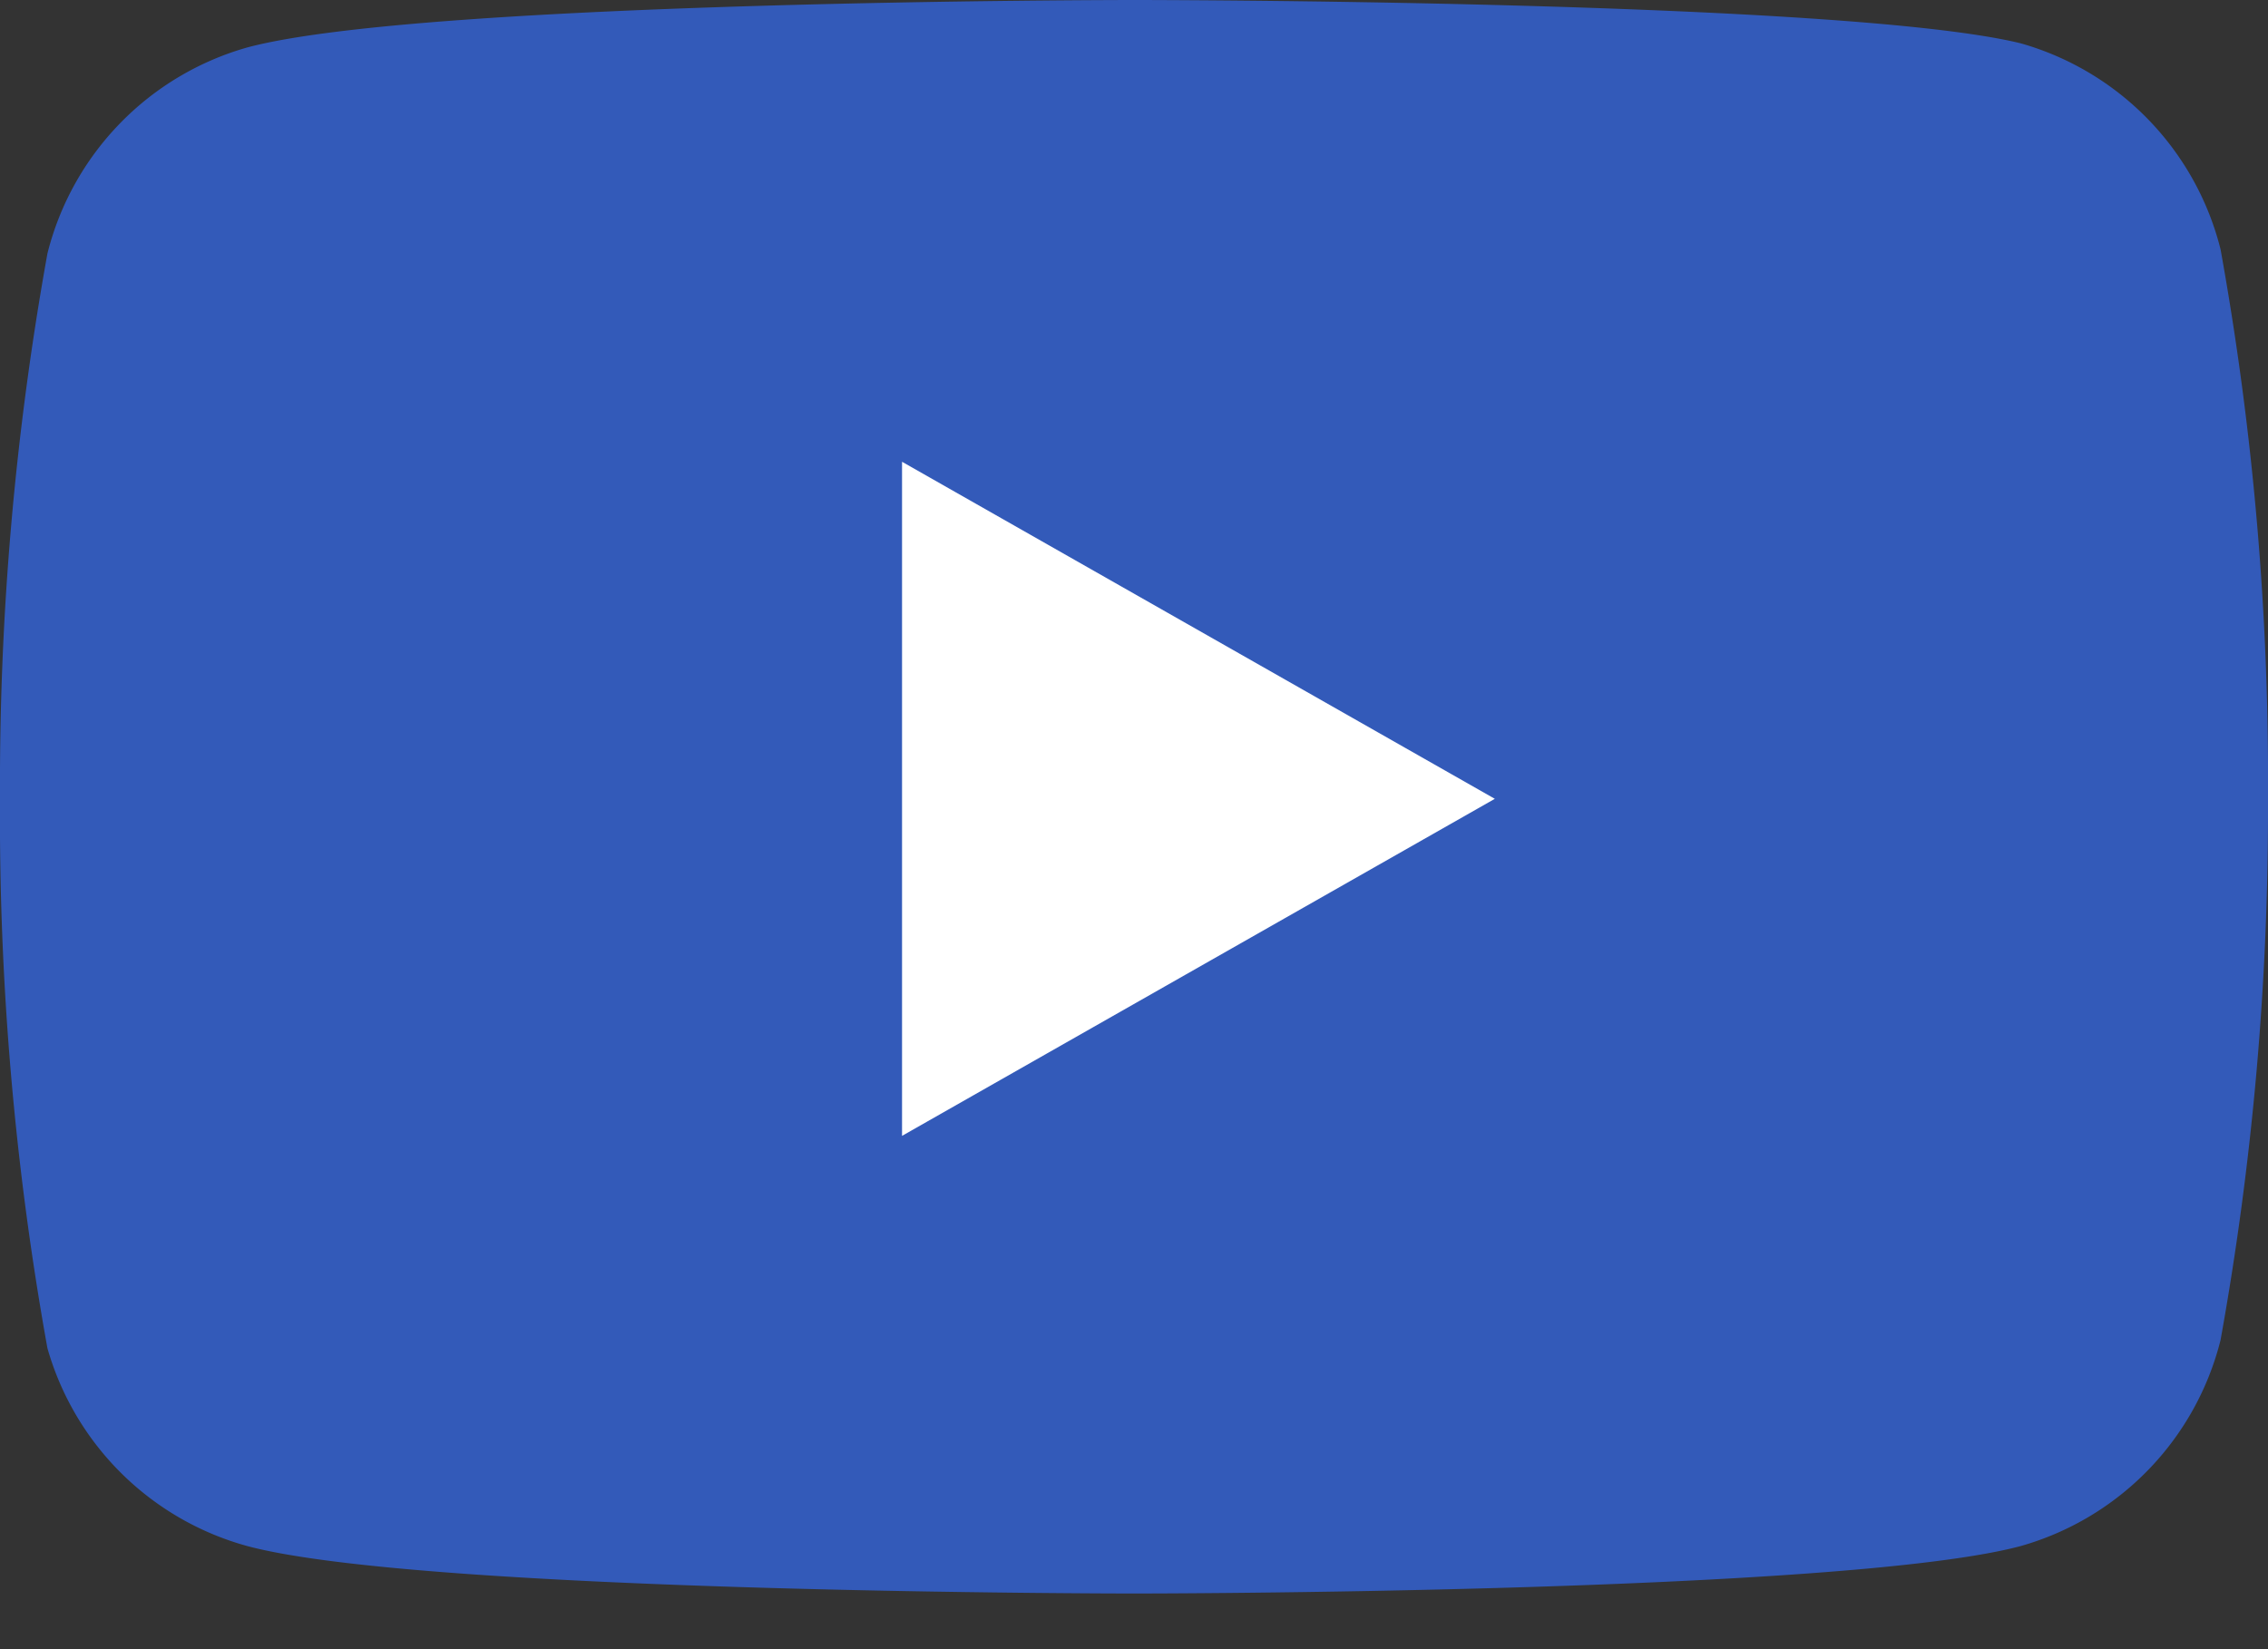<svg xmlns="http://www.w3.org/2000/svg" width="22" height="16" fill="none" viewBox="0 0 22 16">
  <rect x="0" y="0" width="22" height="16" fill="#333333" stroke="none"/>
  <path fill="#335AB9" d="M21.54 2.42a2.78 2.78 0 0 0-1.94-2C17.88 0 11 0 11 0S4.12 0 2.4.46a2.78 2.78 0 0 0-1.94 2A29 29 0 0 0 0 7.75a29 29 0 0 0 .46 5.33A2.78 2.78 0 0 0 2.4 15c1.72.46 8.6.46 8.6.46s6.88 0 8.6-.46a2.78 2.78 0 0 0 1.94-2A29 29 0 0 0 22 7.75a29 29 0 0 0-.46-5.33Z"/>
  <path fill="#fff" d="m8.75 11.02 5.75-3.27-5.75-3.27v6.54Z"/>
</svg>

